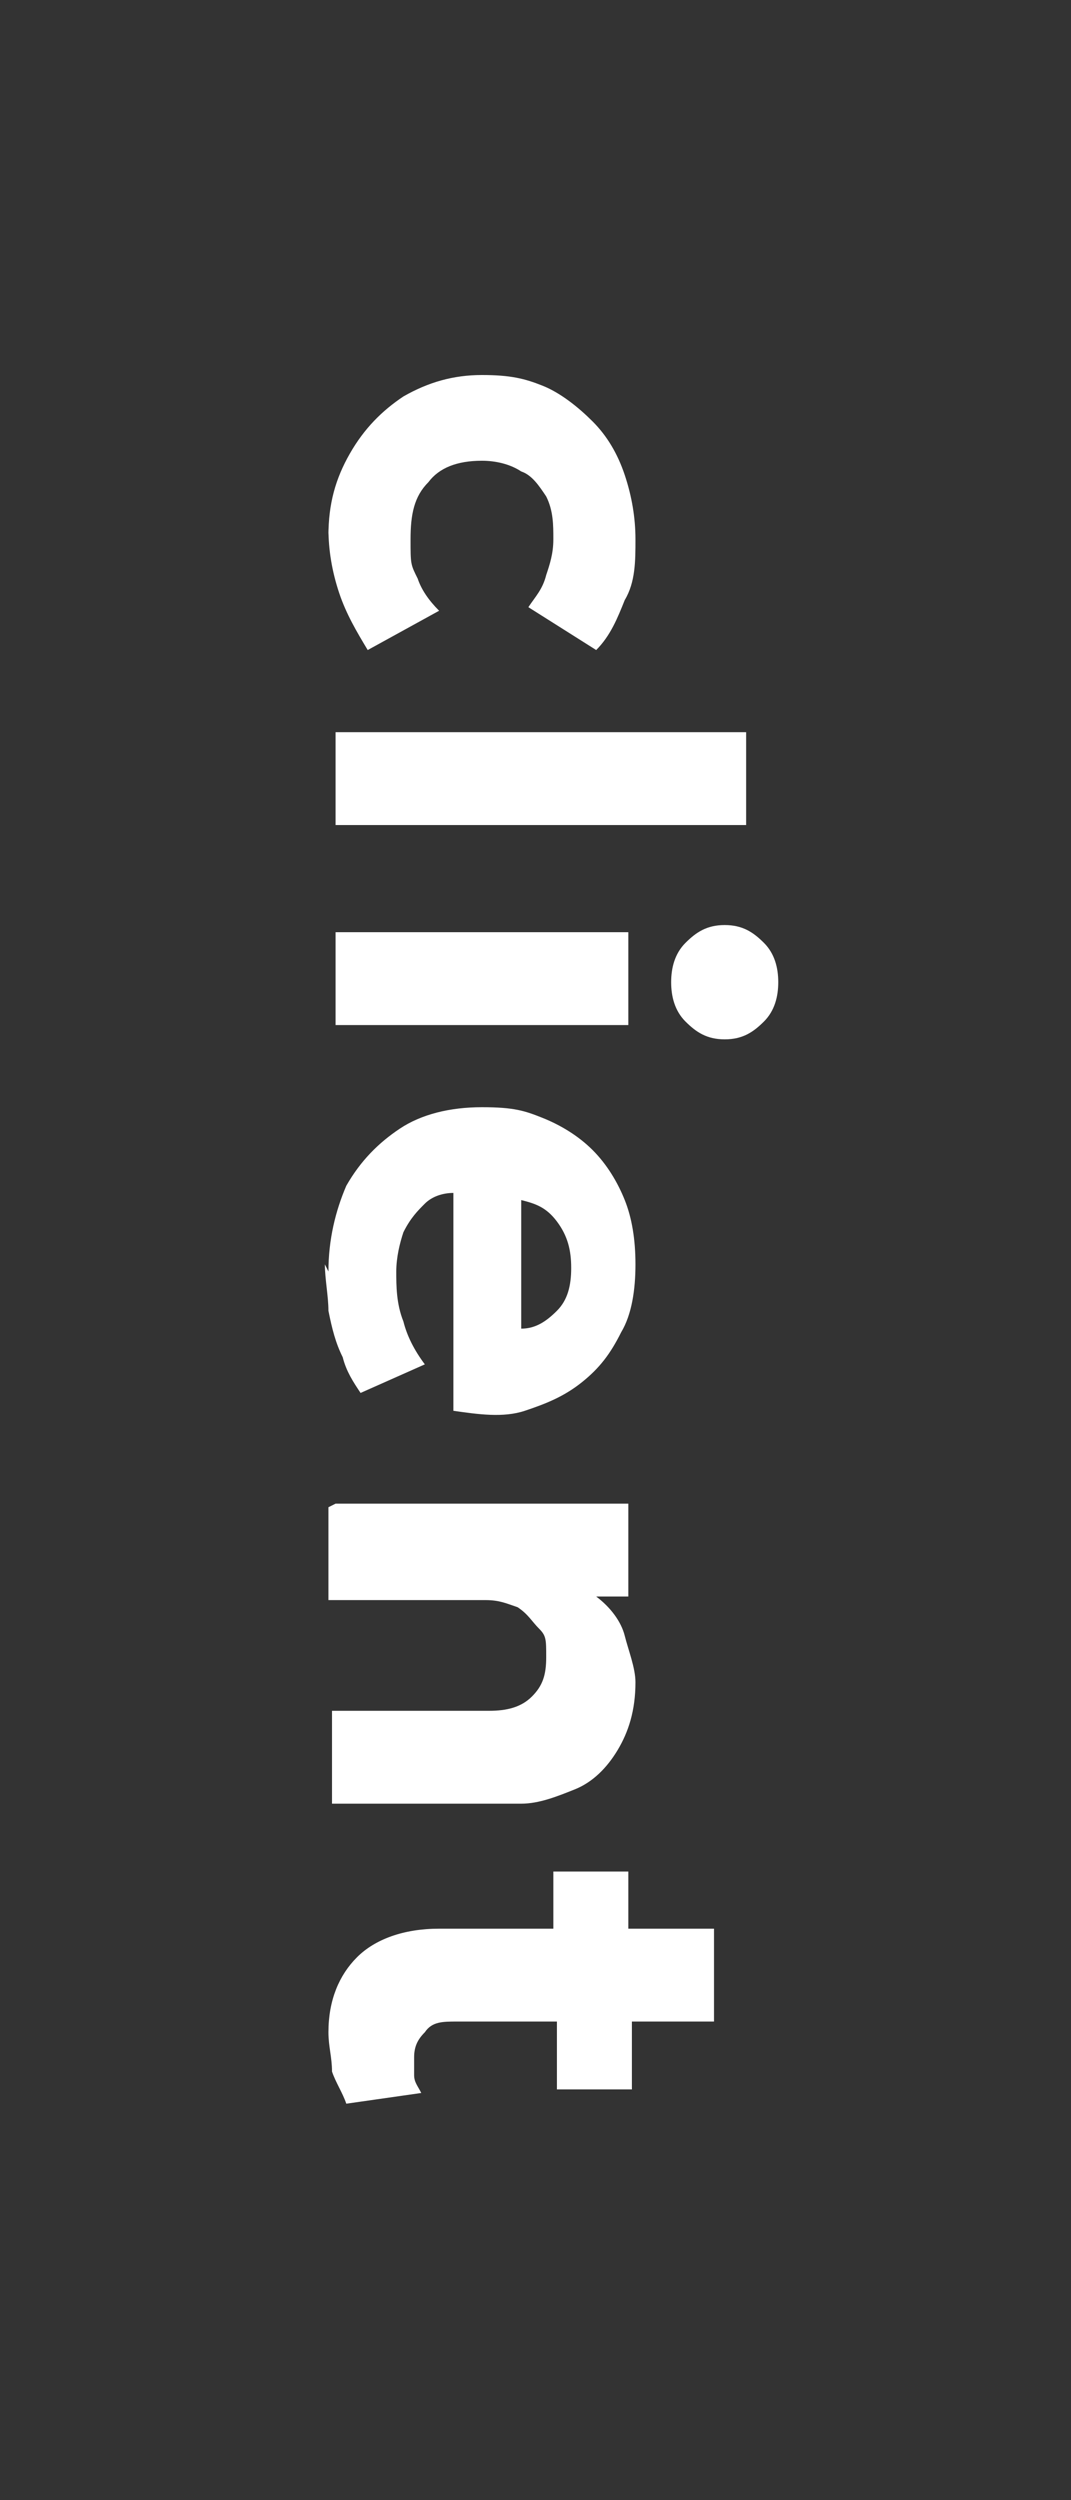 <?xml version="1.0" encoding="UTF-8"?>
<svg id="_レイヤー_1" data-name="レイヤー_1" xmlns="http://www.w3.org/2000/svg" version="1.1" viewBox="0 0 30 70">
  <rect x="0" y="0" width="30" height="70" fill="#333333" stroke="none"/>
  <!-- Generator: Adobe Illustrator 29.2.1, SVG Export Plug-In . SVG Version: 2.1.0 Build 116)  -->
  <defs>
    <style>
      .st0 {
        fill: #fff;
      }
    </style>
  </defs>
  <path class="st0" d="M9.2,15c0-.9.2-1.6.6-2.3s.9-1.2,1.5-1.6c.7-.4,1.4-.6,2.2-.6s1.2.1,1.7.3,1,.6,1.4,1,.7.9.9,1.5c.2.6.3,1.2.3,1.8s0,1.2-.3,1.7c-.2.5-.4,1-.8,1.4l-1.9-1.2c.2-.3.4-.5.5-.9.1-.3.2-.6.2-1s0-.8-.2-1.2c-.2-.3-.4-.6-.7-.7-.3-.2-.7-.3-1.1-.3-.7,0-1.2.2-1.5.6-.4.4-.5.9-.5,1.6s0,.7.2,1.1c.1.3.3.6.6.9l-2,1.1c-.3-.5-.6-1-.8-1.6s-.3-1.2-.3-1.8Z"/>
  <path class="st0" d="M9.4,20.5h11.5v2.6h-11.5v-2.6Z"/>
  <path class="st0" d="M9.4,26.1h8.2v2.6h-8.2v-2.6ZM18.8,27.5c0-.4.1-.8.4-1.1.3-.3.6-.5,1.1-.5s.8.2,1.1.5c.3.3.4.7.4,1.1s-.1.8-.4,1.1c-.3.3-.6.5-1.1.5s-.8-.2-1.1-.5c-.3-.3-.4-.7-.4-1.1Z"/>
  <path class="st0" d="M9.2,35.6c0-.9.2-1.7.5-2.4.4-.7.9-1.2,1.5-1.6.6-.4,1.4-.6,2.3-.6s1.2.1,1.7.3c.5.2,1,.5,1.4.9.4.4.7.9.9,1.4s.3,1.1.3,1.8-.1,1.4-.4,1.9c-.3.6-.6,1-1.1,1.4-.5.4-1,.6-1.6.8s-1.3.1-2,0v-6.1c-.3,0-.6.1-.8.3s-.4.4-.6.8c-.1.3-.2.7-.2,1.1s0,.9.2,1.4c.1.4.3.8.6,1.2l-1.8.8c-.2-.3-.4-.6-.5-1-.2-.4-.3-.8-.4-1.3,0-.4-.1-.9-.1-1.3ZM14.6,33.7v3.5c.4,0,.7-.2,1-.5s.4-.7.4-1.2-.1-.9-.4-1.3-.6-.5-1-.6Z"/>
  <path class="st0" d="M9.4,42.1h8.2v2.6h-.9c.4.3.7.7.8,1.1s.3.9.3,1.3c0,.8-.2,1.4-.5,1.9-.3.5-.7.9-1.2,1.1-.5.2-1,.4-1.5.4h-5.3v-2.6h4.4c.5,0,.9-.1,1.2-.4.3-.3.4-.6.4-1.1s0-.6-.2-.8-.3-.4-.6-.6c-.3-.1-.5-.2-.9-.2h-4.4v-2.6Z"/>
  <path class="st0" d="M9.2,56.9c0-.9.3-1.6.8-2.1.5-.5,1.3-.8,2.3-.8h7.7v2.6h-2.3v1.9h-2.1v-1.9h-2.8c-.4,0-.7,0-.9.3-.2.2-.3.4-.3.7s0,.3,0,.5c0,.2.1.3.2.5l-2.1.3c-.1-.3-.3-.6-.4-.9,0-.4-.1-.7-.1-1.1ZM15.5,52.4h2.1v1.8h-2.1v-1.8Z"/>
</svg>